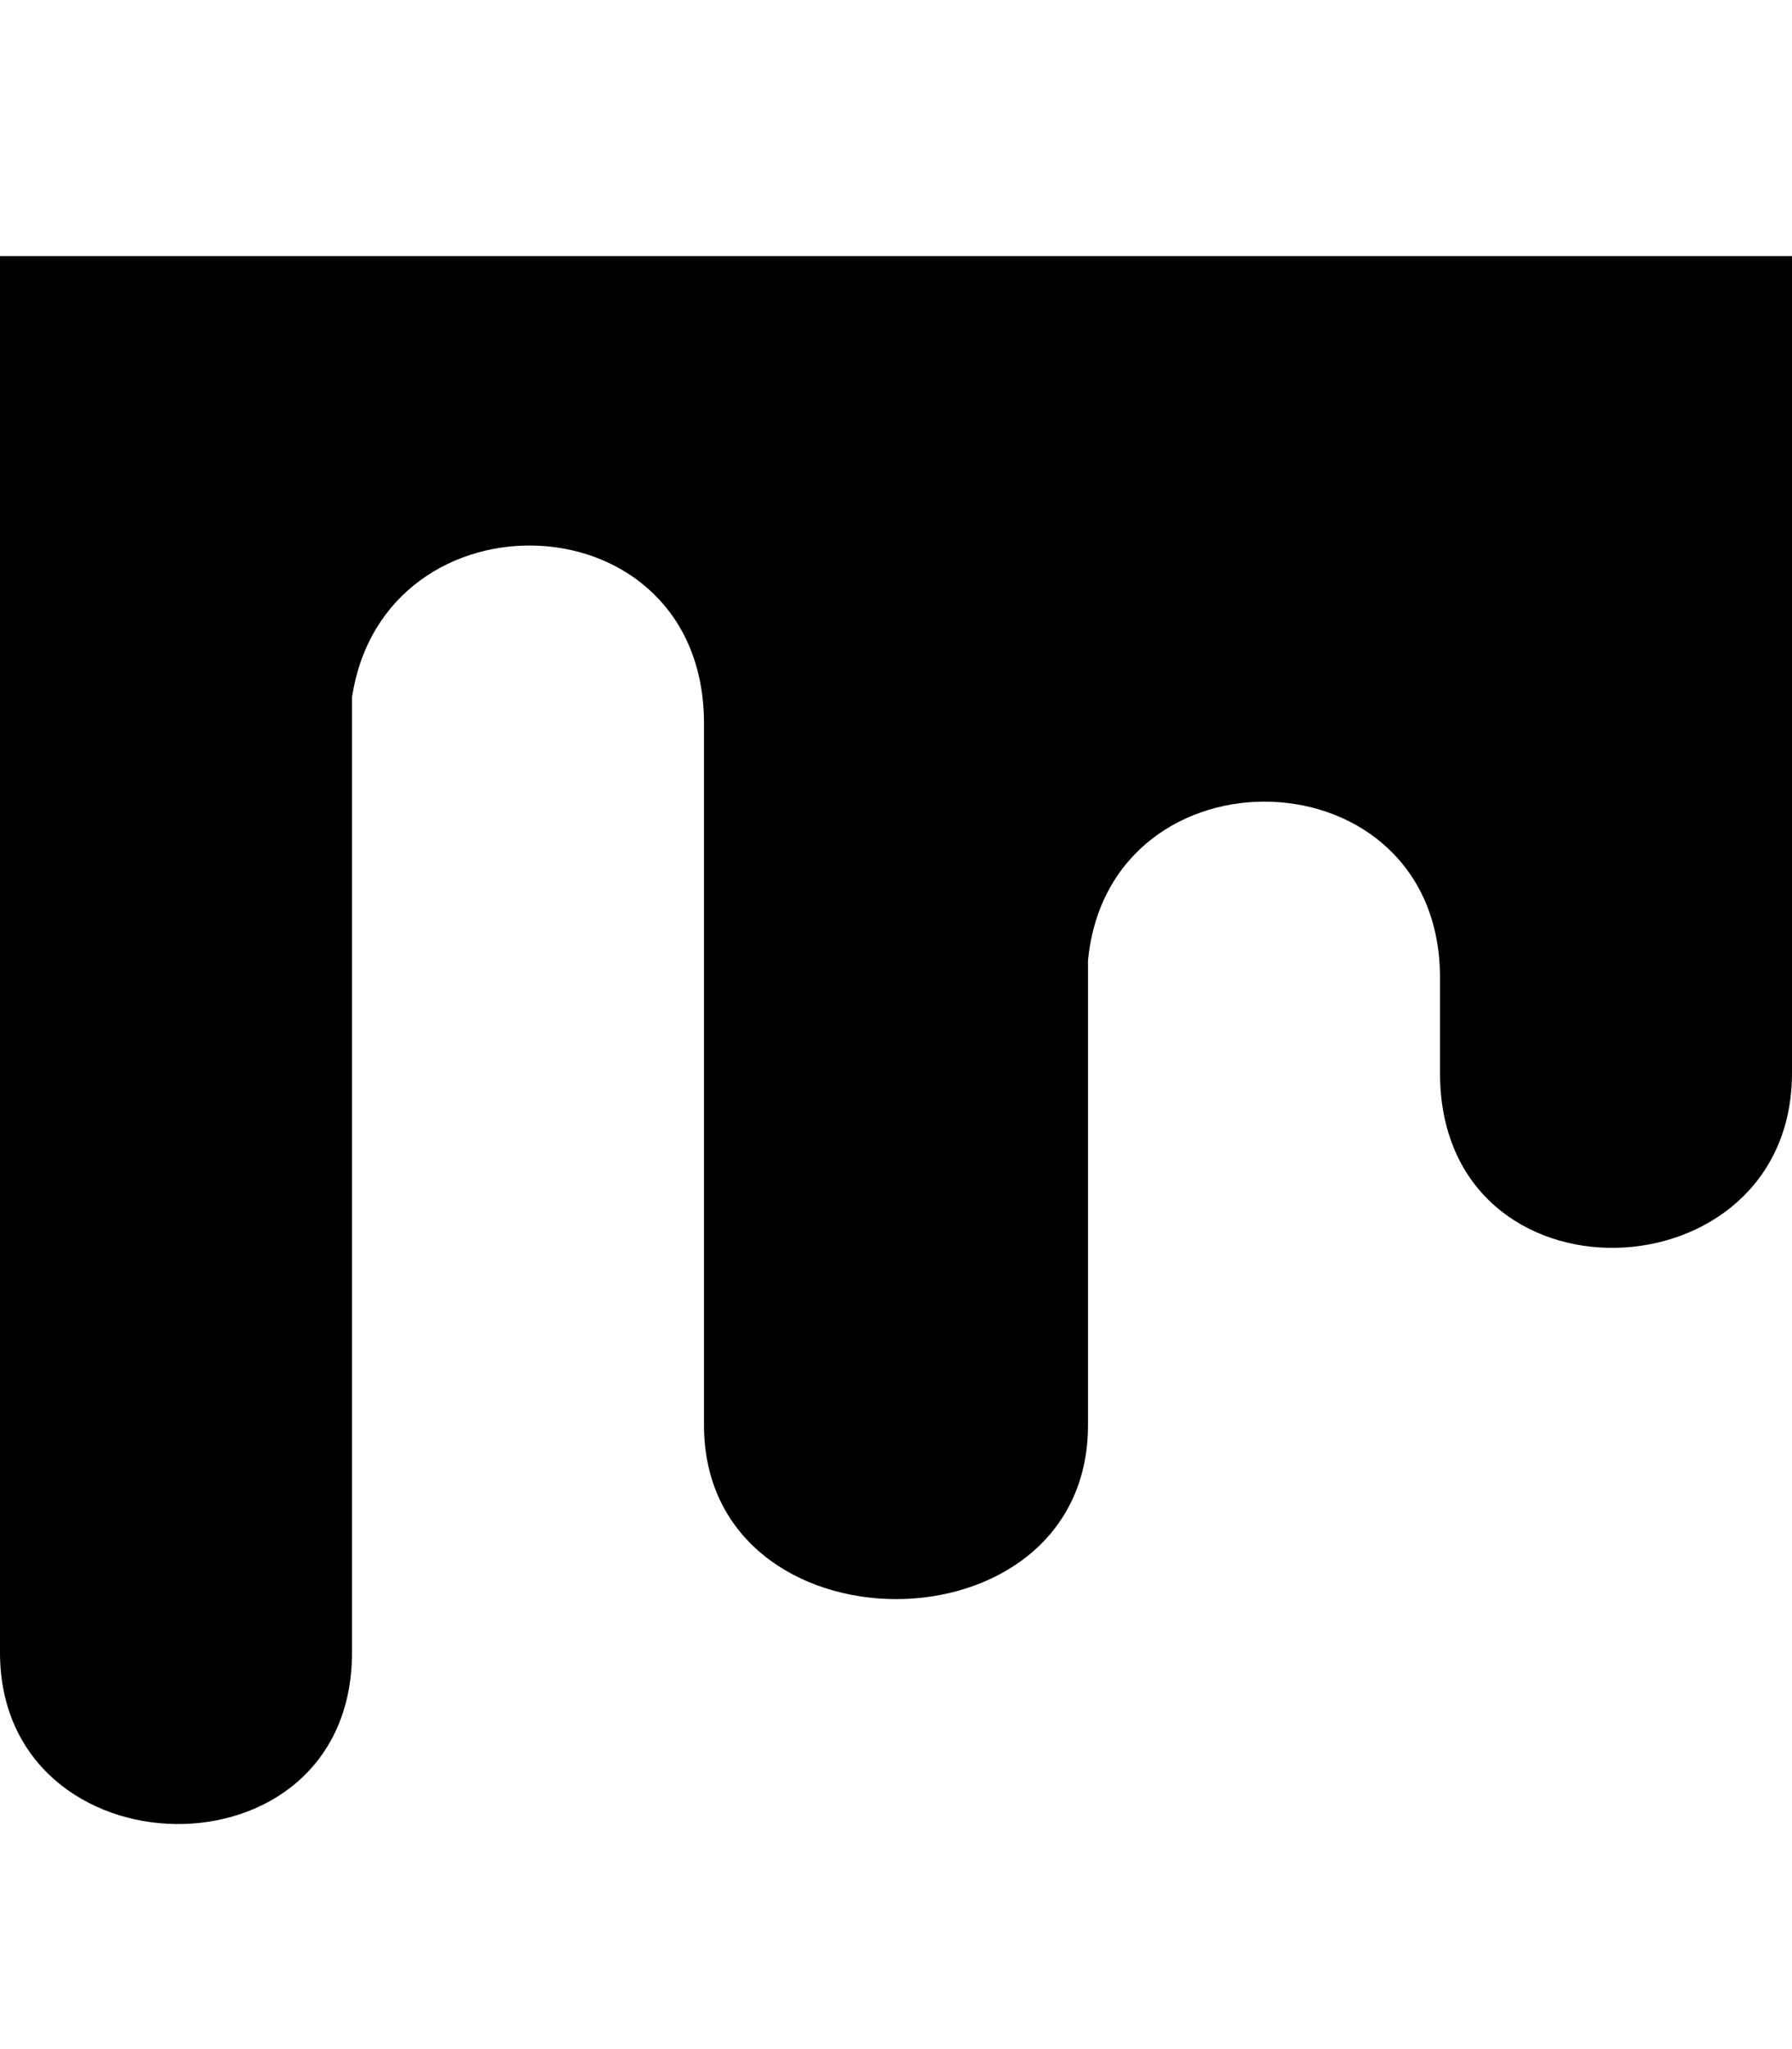 <svg aria-hidden="true" data-prefix="fab" data-icon="mix" class="svg-inline--fa fa-mix fa-w-14" role="img" xmlns="http://www.w3.org/2000/svg" viewBox="0 0 448 512"><path fill="currentColor" d="M0 64v348.9c0 56.2 88 58.1 88 0V174.3c7.9-52.9 88-50.4 88 6.5v175.3c0 57.9 96 58 96 0V240c5.3-54.7 88-52.5 88 4.3v23.8c0 59.9 88 56.6 88 0V64H0z"></path></svg>